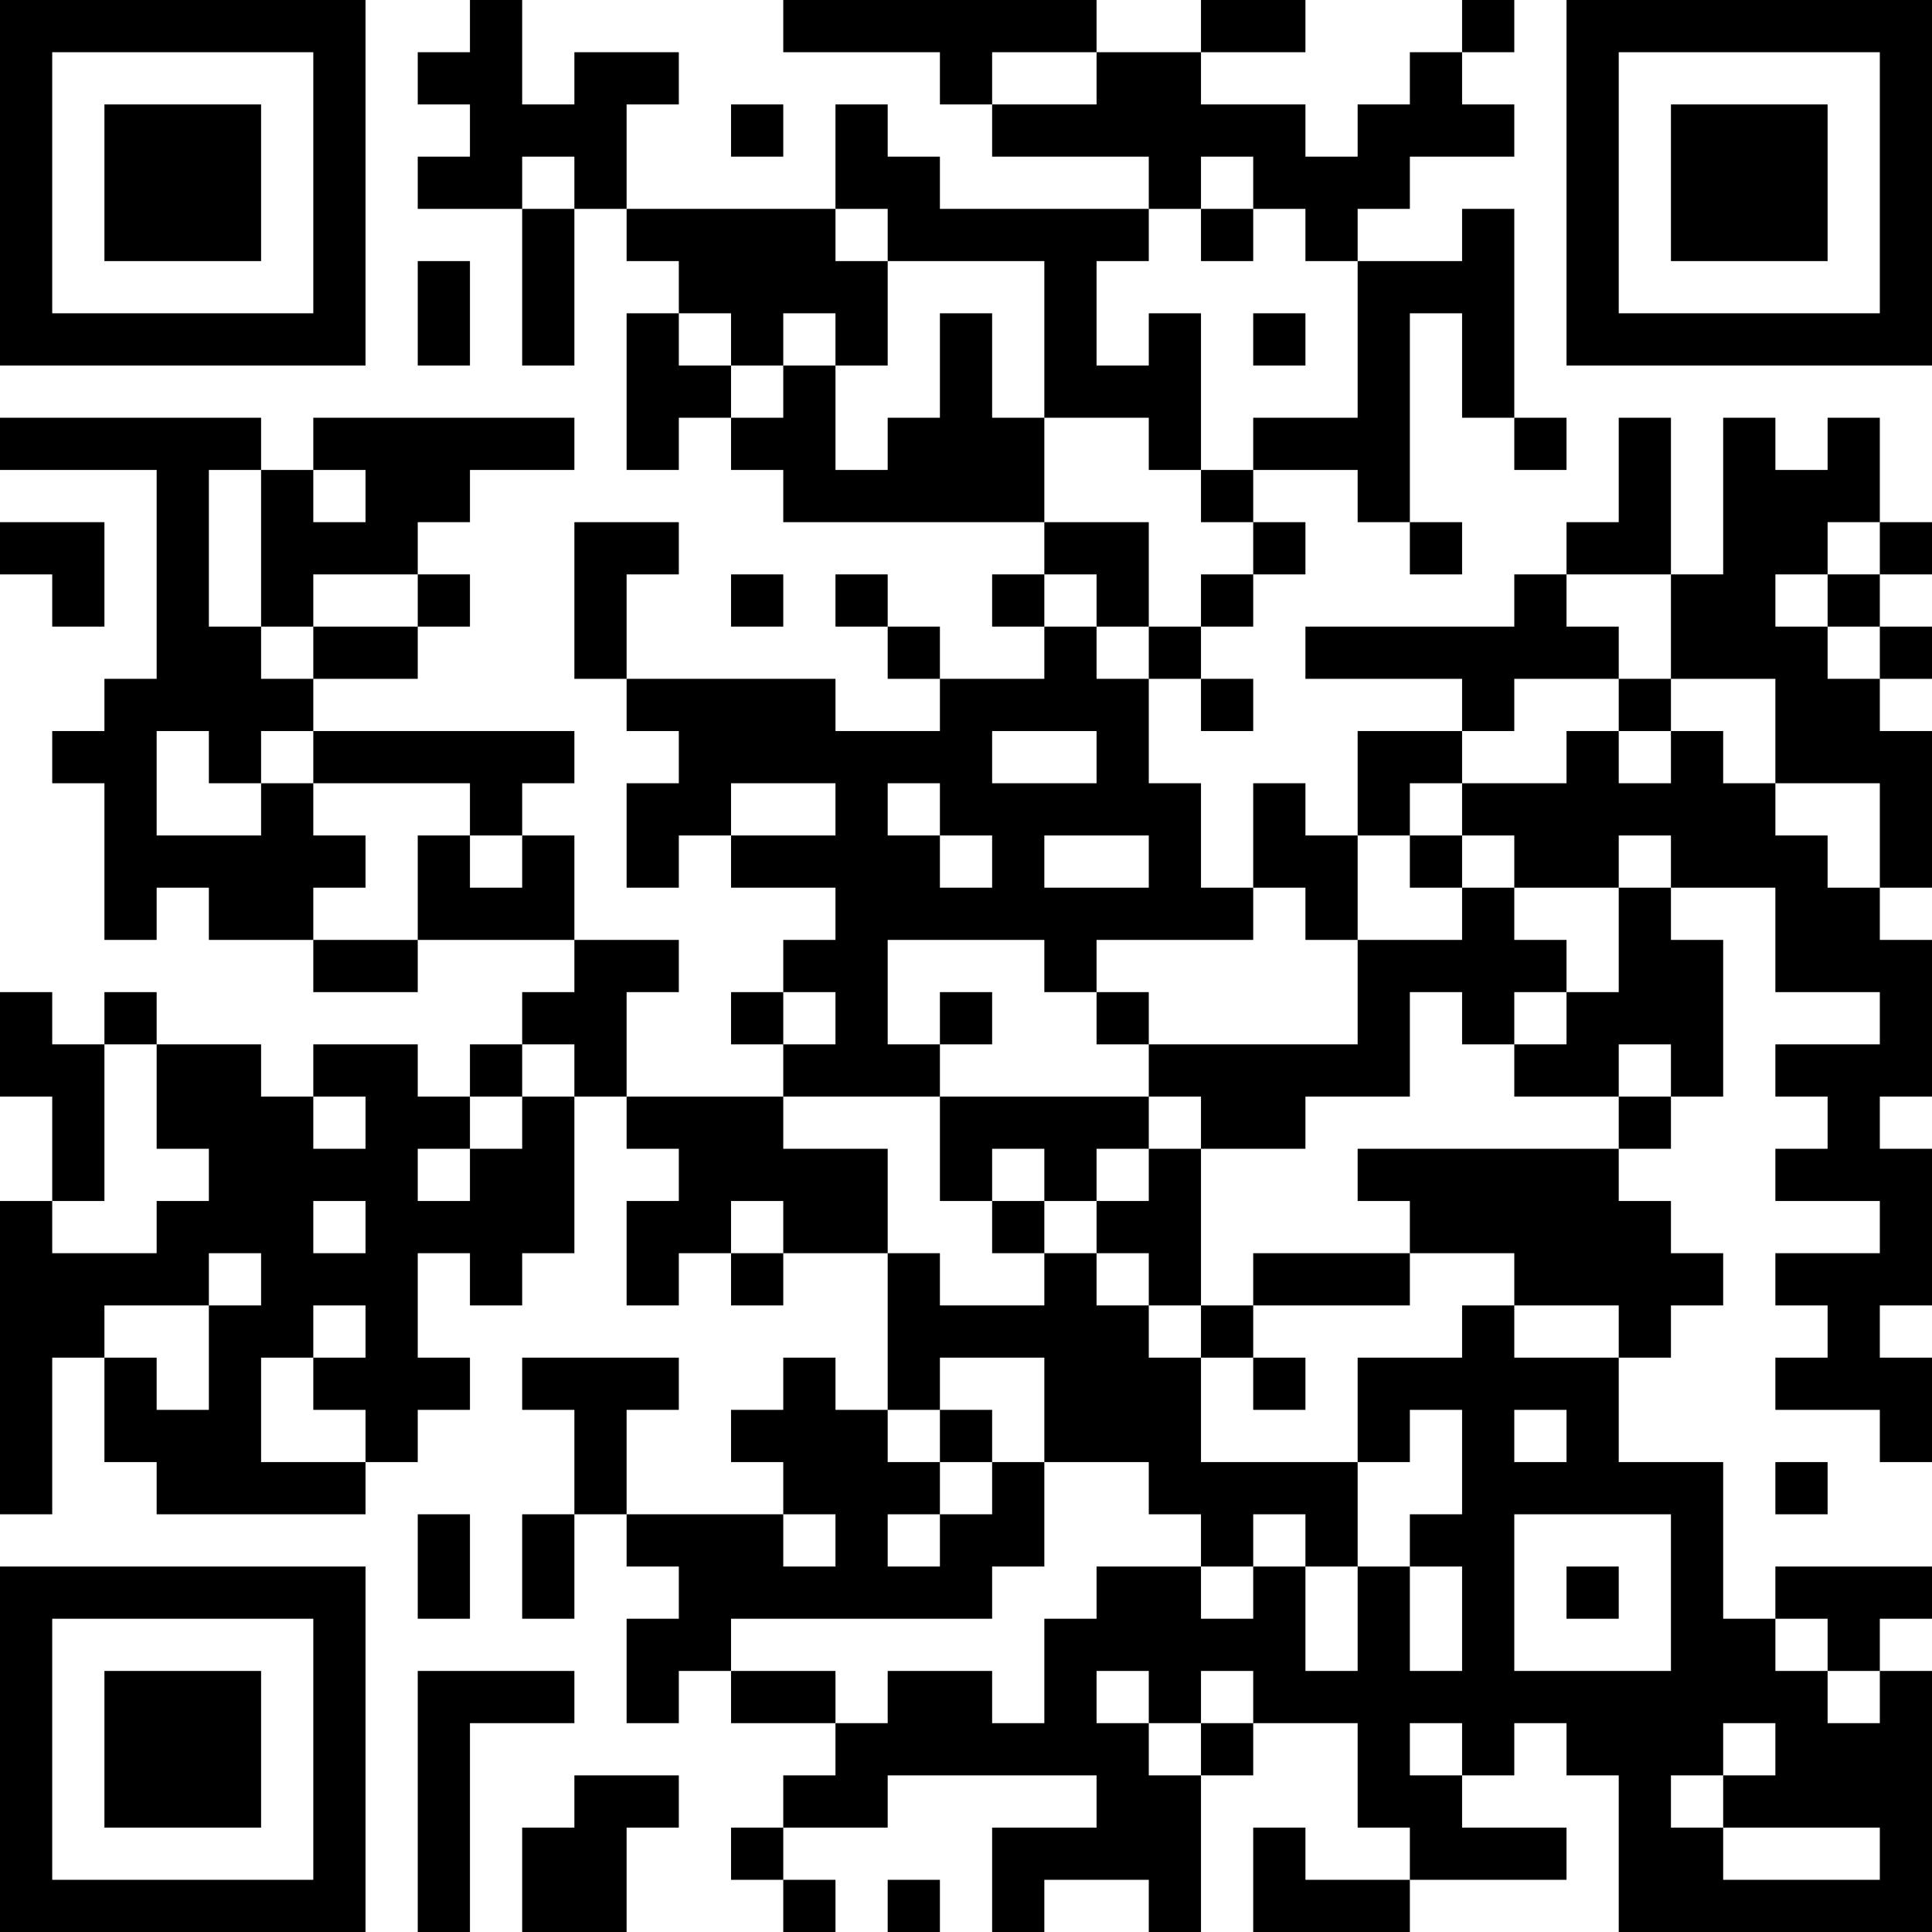 <?xml version="1.0" encoding="UTF-8"?>
<svg xmlns="http://www.w3.org/2000/svg" version="1.1" width="400" height="400" viewBox="0 0 400 400"><rect x="0" y="0" width="400" height="400" fill="#ffffff"/><g transform="scale(10.811)"><g transform="translate(0,0)"><path fill-rule="evenodd" d="M9 0L9 1L8 1L8 2L9 2L9 3L8 3L8 4L10 4L10 7L11 7L11 4L12 4L12 5L13 5L13 6L12 6L12 9L13 9L13 8L14 8L14 9L15 9L15 10L20 10L20 11L19 11L19 12L20 12L20 13L18 13L18 12L17 12L17 11L16 11L16 12L17 12L17 13L18 13L18 14L16 14L16 13L12 13L12 11L13 11L13 10L11 10L11 13L12 13L12 14L13 14L13 15L12 15L12 17L13 17L13 16L14 16L14 17L16 17L16 18L15 18L15 19L14 19L14 20L15 20L15 21L12 21L12 19L13 19L13 18L11 18L11 16L10 16L10 15L11 15L11 14L6 14L6 13L8 13L8 12L9 12L9 11L8 11L8 10L9 10L9 9L11 9L11 8L6 8L6 9L5 9L5 8L0 8L0 9L3 9L3 13L2 13L2 14L1 14L1 15L2 15L2 18L3 18L3 17L4 17L4 18L6 18L6 19L8 19L8 18L11 18L11 19L10 19L10 20L9 20L9 21L8 21L8 20L6 20L6 21L5 21L5 20L3 20L3 19L2 19L2 20L1 20L1 19L0 19L0 21L1 21L1 23L0 23L0 29L1 29L1 26L2 26L2 28L3 28L3 29L7 29L7 28L8 28L8 27L9 27L9 26L8 26L8 24L9 24L9 25L10 25L10 24L11 24L11 21L12 21L12 22L13 22L13 23L12 23L12 25L13 25L13 24L14 24L14 25L15 25L15 24L17 24L17 27L16 27L16 26L15 26L15 27L14 27L14 28L15 28L15 29L12 29L12 27L13 27L13 26L10 26L10 27L11 27L11 29L10 29L10 31L11 31L11 29L12 29L12 30L13 30L13 31L12 31L12 33L13 33L13 32L14 32L14 33L16 33L16 34L15 34L15 35L14 35L14 36L15 36L15 37L16 37L16 36L15 36L15 35L17 35L17 34L21 34L21 35L19 35L19 37L20 37L20 36L22 36L22 37L23 37L23 34L24 34L24 33L26 33L26 35L27 35L27 36L25 36L25 35L24 35L24 37L27 37L27 36L30 36L30 35L28 35L28 34L29 34L29 33L30 33L30 34L31 34L31 37L37 37L37 32L36 32L36 31L37 31L37 30L34 30L34 31L33 31L33 28L31 28L31 26L32 26L32 25L33 25L33 24L32 24L32 23L31 23L31 22L32 22L32 21L33 21L33 18L32 18L32 17L34 17L34 19L36 19L36 20L34 20L34 21L35 21L35 22L34 22L34 23L36 23L36 24L34 24L34 25L35 25L35 26L34 26L34 27L36 27L36 28L37 28L37 26L36 26L36 25L37 25L37 22L36 22L36 21L37 21L37 18L36 18L36 17L37 17L37 14L36 14L36 13L37 13L37 12L36 12L36 11L37 11L37 10L36 10L36 8L35 8L35 9L34 9L34 8L33 8L33 11L32 11L32 8L31 8L31 10L30 10L30 11L29 11L29 12L25 12L25 13L28 13L28 14L26 14L26 16L25 16L25 15L24 15L24 17L23 17L23 15L22 15L22 13L23 13L23 14L24 14L24 13L23 13L23 12L24 12L24 11L25 11L25 10L24 10L24 9L26 9L26 10L27 10L27 11L28 11L28 10L27 10L27 6L28 6L28 8L29 8L29 9L30 9L30 8L29 8L29 4L28 4L28 5L26 5L26 4L27 4L27 3L29 3L29 2L28 2L28 1L29 1L29 0L28 0L28 1L27 1L27 2L26 2L26 3L25 3L25 2L23 2L23 1L25 1L25 0L23 0L23 1L21 1L21 0L15 0L15 1L18 1L18 2L19 2L19 3L22 3L22 4L18 4L18 3L17 3L17 2L16 2L16 4L12 4L12 2L13 2L13 1L11 1L11 2L10 2L10 0ZM19 1L19 2L21 2L21 1ZM14 2L14 3L15 3L15 2ZM10 3L10 4L11 4L11 3ZM23 3L23 4L22 4L22 5L21 5L21 7L22 7L22 6L23 6L23 9L22 9L22 8L20 8L20 5L17 5L17 4L16 4L16 5L17 5L17 7L16 7L16 6L15 6L15 7L14 7L14 6L13 6L13 7L14 7L14 8L15 8L15 7L16 7L16 9L17 9L17 8L18 8L18 6L19 6L19 8L20 8L20 10L22 10L22 12L21 12L21 11L20 11L20 12L21 12L21 13L22 13L22 12L23 12L23 11L24 11L24 10L23 10L23 9L24 9L24 8L26 8L26 5L25 5L25 4L24 4L24 3ZM23 4L23 5L24 5L24 4ZM8 5L8 7L9 7L9 5ZM24 6L24 7L25 7L25 6ZM4 9L4 12L5 12L5 13L6 13L6 12L8 12L8 11L6 11L6 12L5 12L5 9ZM6 9L6 10L7 10L7 9ZM0 10L0 11L1 11L1 12L2 12L2 10ZM35 10L35 11L34 11L34 12L35 12L35 13L36 13L36 12L35 12L35 11L36 11L36 10ZM14 11L14 12L15 12L15 11ZM30 11L30 12L31 12L31 13L29 13L29 14L28 14L28 15L27 15L27 16L26 16L26 18L25 18L25 17L24 17L24 18L21 18L21 19L20 19L20 18L17 18L17 20L18 20L18 21L15 21L15 22L17 22L17 24L18 24L18 25L20 25L20 24L21 24L21 25L22 25L22 26L23 26L23 28L26 28L26 30L25 30L25 29L24 29L24 30L23 30L23 29L22 29L22 28L20 28L20 26L18 26L18 27L17 27L17 28L18 28L18 29L17 29L17 30L18 30L18 29L19 29L19 28L20 28L20 30L19 30L19 31L14 31L14 32L16 32L16 33L17 33L17 32L19 32L19 33L20 33L20 31L21 31L21 30L23 30L23 31L24 31L24 30L25 30L25 32L26 32L26 30L27 30L27 32L28 32L28 30L27 30L27 29L28 29L28 27L27 27L27 28L26 28L26 26L28 26L28 25L29 25L29 26L31 26L31 25L29 25L29 24L27 24L27 23L26 23L26 22L31 22L31 21L32 21L32 20L31 20L31 21L29 21L29 20L30 20L30 19L31 19L31 17L32 17L32 16L31 16L31 17L29 17L29 16L28 16L28 15L30 15L30 14L31 14L31 15L32 15L32 14L33 14L33 15L34 15L34 16L35 16L35 17L36 17L36 15L34 15L34 13L32 13L32 11ZM31 13L31 14L32 14L32 13ZM3 14L3 16L5 16L5 15L6 15L6 16L7 16L7 17L6 17L6 18L8 18L8 16L9 16L9 17L10 17L10 16L9 16L9 15L6 15L6 14L5 14L5 15L4 15L4 14ZM19 14L19 15L21 15L21 14ZM14 15L14 16L16 16L16 15ZM17 15L17 16L18 16L18 17L19 17L19 16L18 16L18 15ZM20 16L20 17L22 17L22 16ZM27 16L27 17L28 17L28 18L26 18L26 20L22 20L22 19L21 19L21 20L22 20L22 21L18 21L18 23L19 23L19 24L20 24L20 23L21 23L21 24L22 24L22 25L23 25L23 26L24 26L24 27L25 27L25 26L24 26L24 25L27 25L27 24L24 24L24 25L23 25L23 22L25 22L25 21L27 21L27 19L28 19L28 20L29 20L29 19L30 19L30 18L29 18L29 17L28 17L28 16ZM15 19L15 20L16 20L16 19ZM18 19L18 20L19 20L19 19ZM2 20L2 23L1 23L1 24L3 24L3 23L4 23L4 22L3 22L3 20ZM10 20L10 21L9 21L9 22L8 22L8 23L9 23L9 22L10 22L10 21L11 21L11 20ZM6 21L6 22L7 22L7 21ZM22 21L22 22L21 22L21 23L22 23L22 22L23 22L23 21ZM19 22L19 23L20 23L20 22ZM6 23L6 24L7 24L7 23ZM14 23L14 24L15 24L15 23ZM4 24L4 25L2 25L2 26L3 26L3 27L4 27L4 25L5 25L5 24ZM6 25L6 26L5 26L5 28L7 28L7 27L6 27L6 26L7 26L7 25ZM18 27L18 28L19 28L19 27ZM29 27L29 28L30 28L30 27ZM34 28L34 29L35 29L35 28ZM8 29L8 31L9 31L9 29ZM15 29L15 30L16 30L16 29ZM29 29L29 32L32 32L32 29ZM30 30L30 31L31 31L31 30ZM34 31L34 32L35 32L35 33L36 33L36 32L35 32L35 31ZM8 32L8 37L9 37L9 33L11 33L11 32ZM21 32L21 33L22 33L22 34L23 34L23 33L24 33L24 32L23 32L23 33L22 33L22 32ZM27 33L27 34L28 34L28 33ZM33 33L33 34L32 34L32 35L33 35L33 36L36 36L36 35L33 35L33 34L34 34L34 33ZM11 34L11 35L10 35L10 37L12 37L12 35L13 35L13 34ZM17 36L17 37L18 37L18 36ZM0 0L0 7L7 7L7 0ZM1 1L1 6L6 6L6 1ZM2 2L2 5L5 5L5 2ZM30 0L30 7L37 7L37 0ZM31 1L31 6L36 6L36 1ZM32 2L32 5L35 5L35 2ZM0 30L0 37L7 37L7 30ZM1 31L1 36L6 36L6 31ZM2 32L2 35L5 35L5 32Z" fill="#000000"/></g></g></svg>
